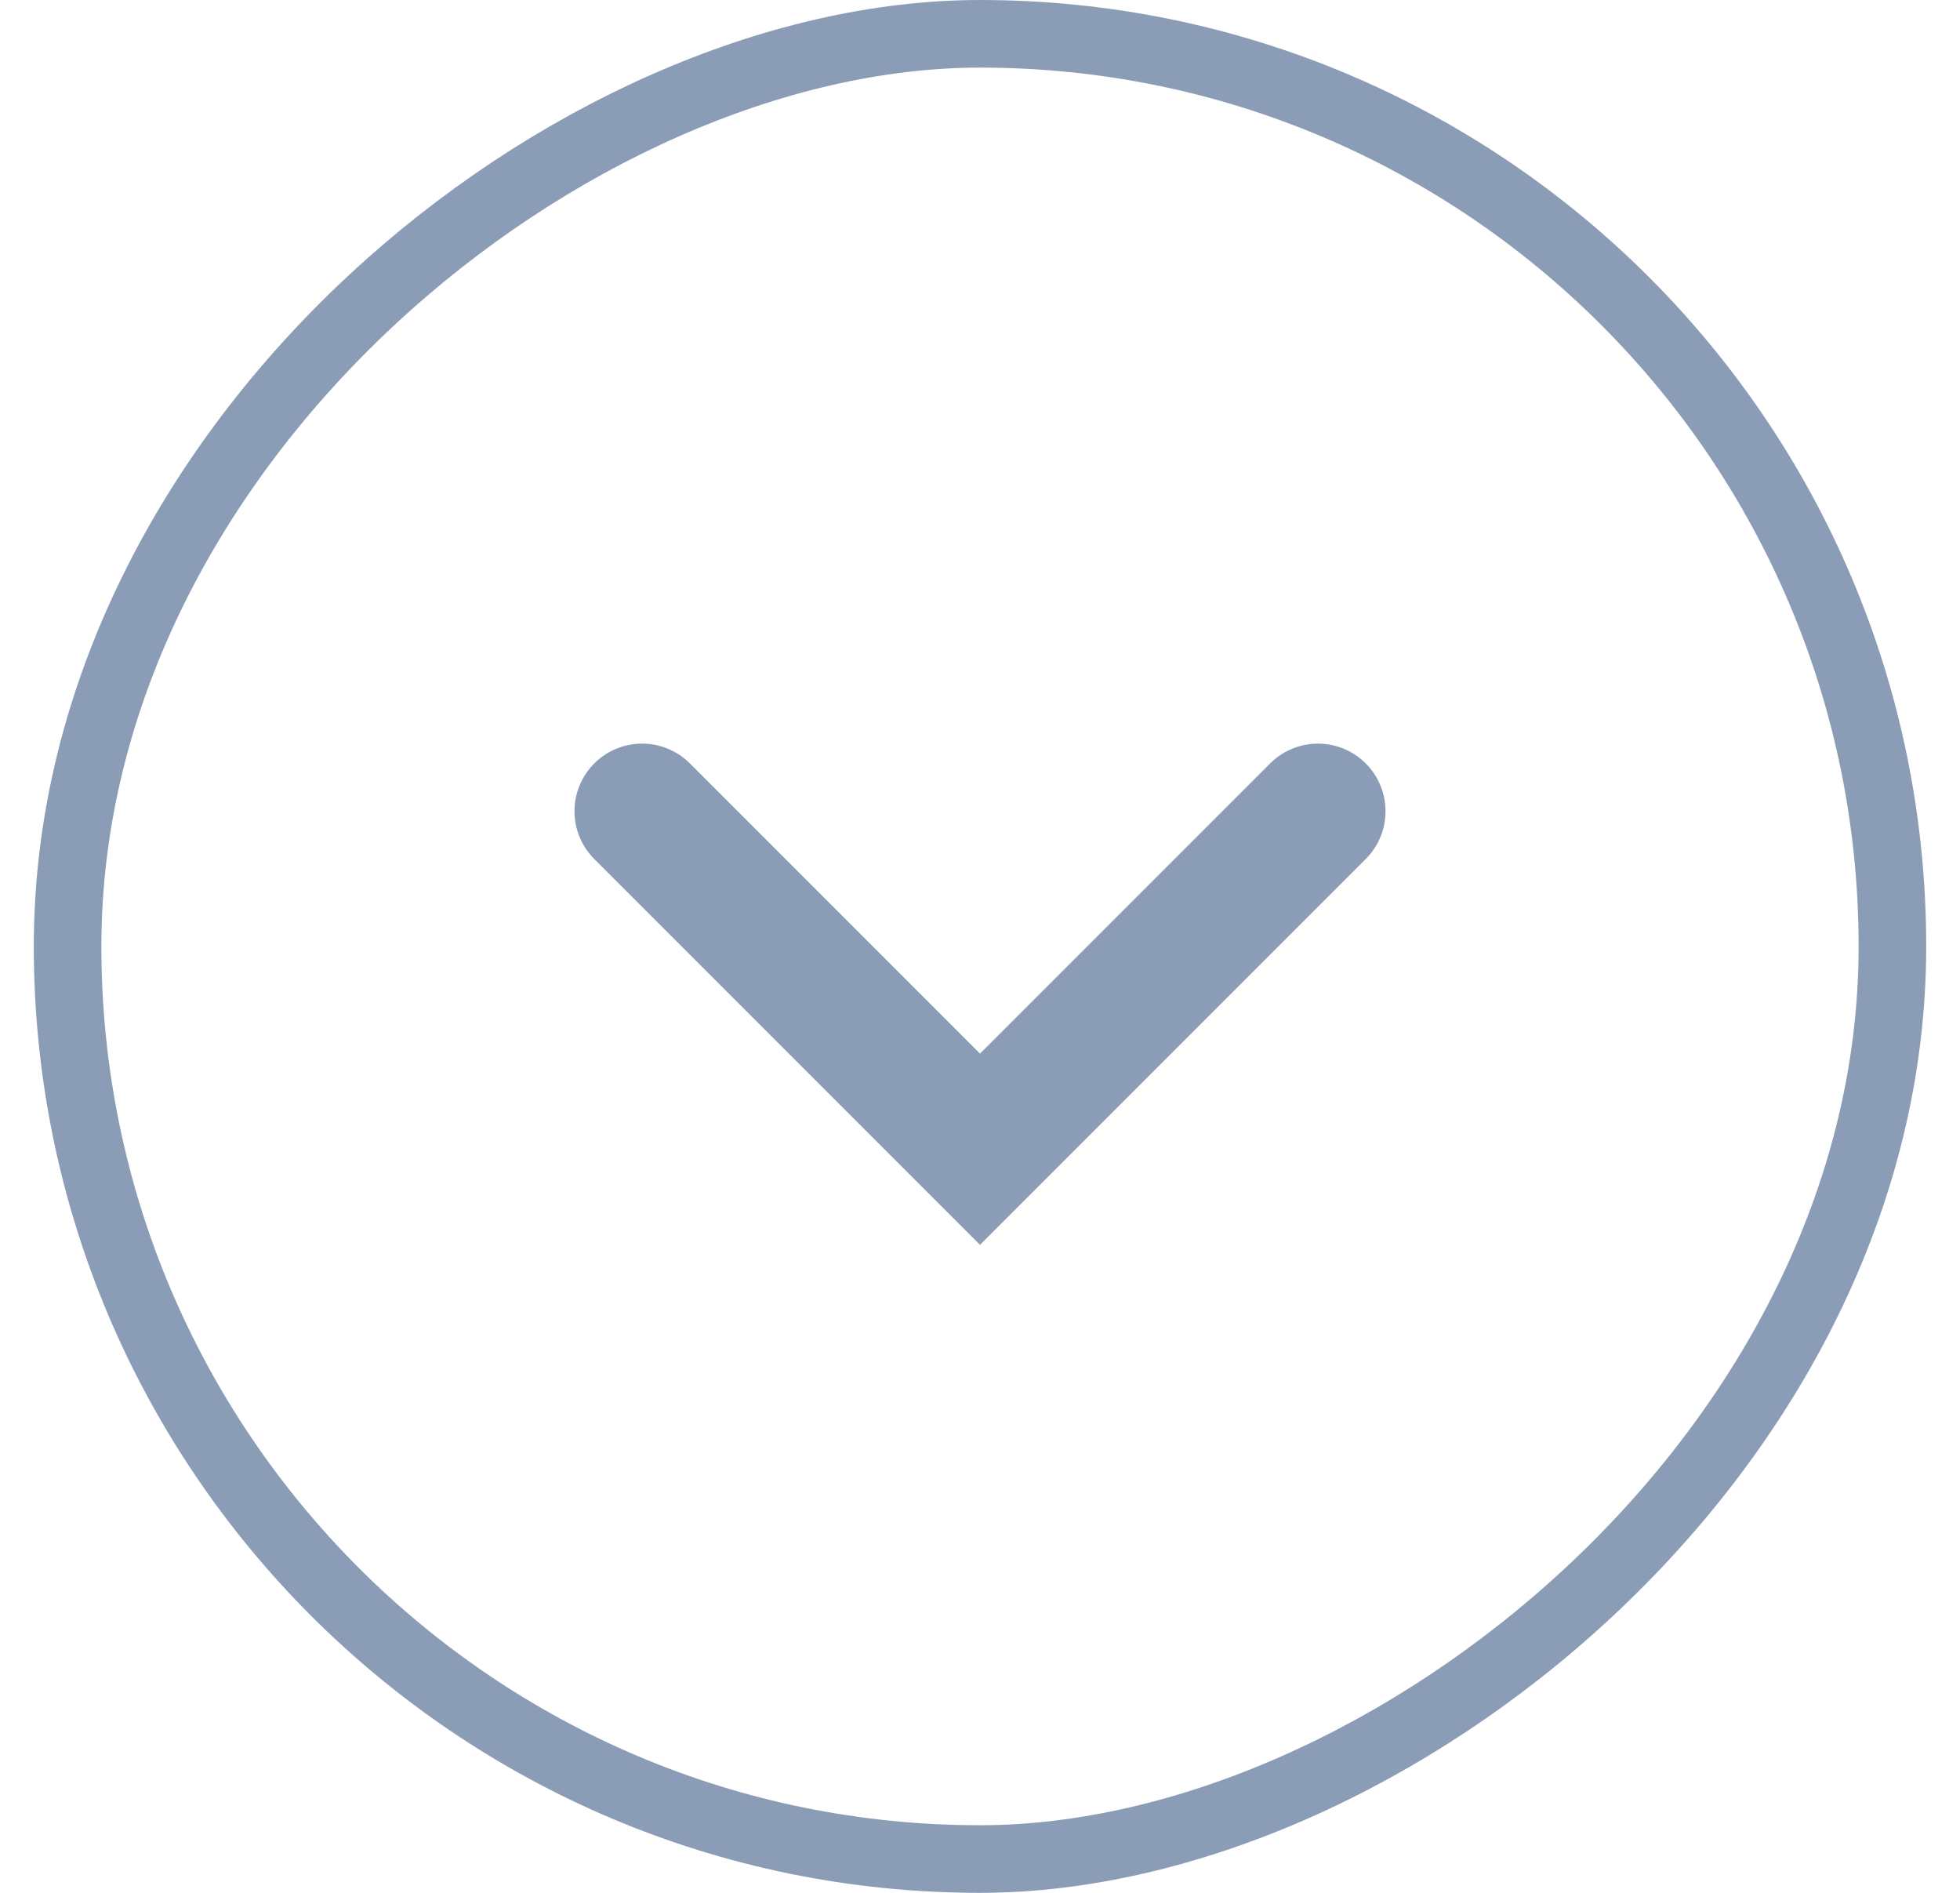 <svg width="29" height="28" viewBox="0 0 29 28" fill="none" xmlns="http://www.w3.org/2000/svg">
<rect x="28" y="0.5" width="27" height="27" rx="13.5" transform="rotate(90 28 0.5)" stroke="#8B9DB6"/>
<path d="M19.5 12L14.5 17L9.5 12" stroke="#8B9DB6" stroke-width="2" stroke-linecap="round"/>
</svg>
